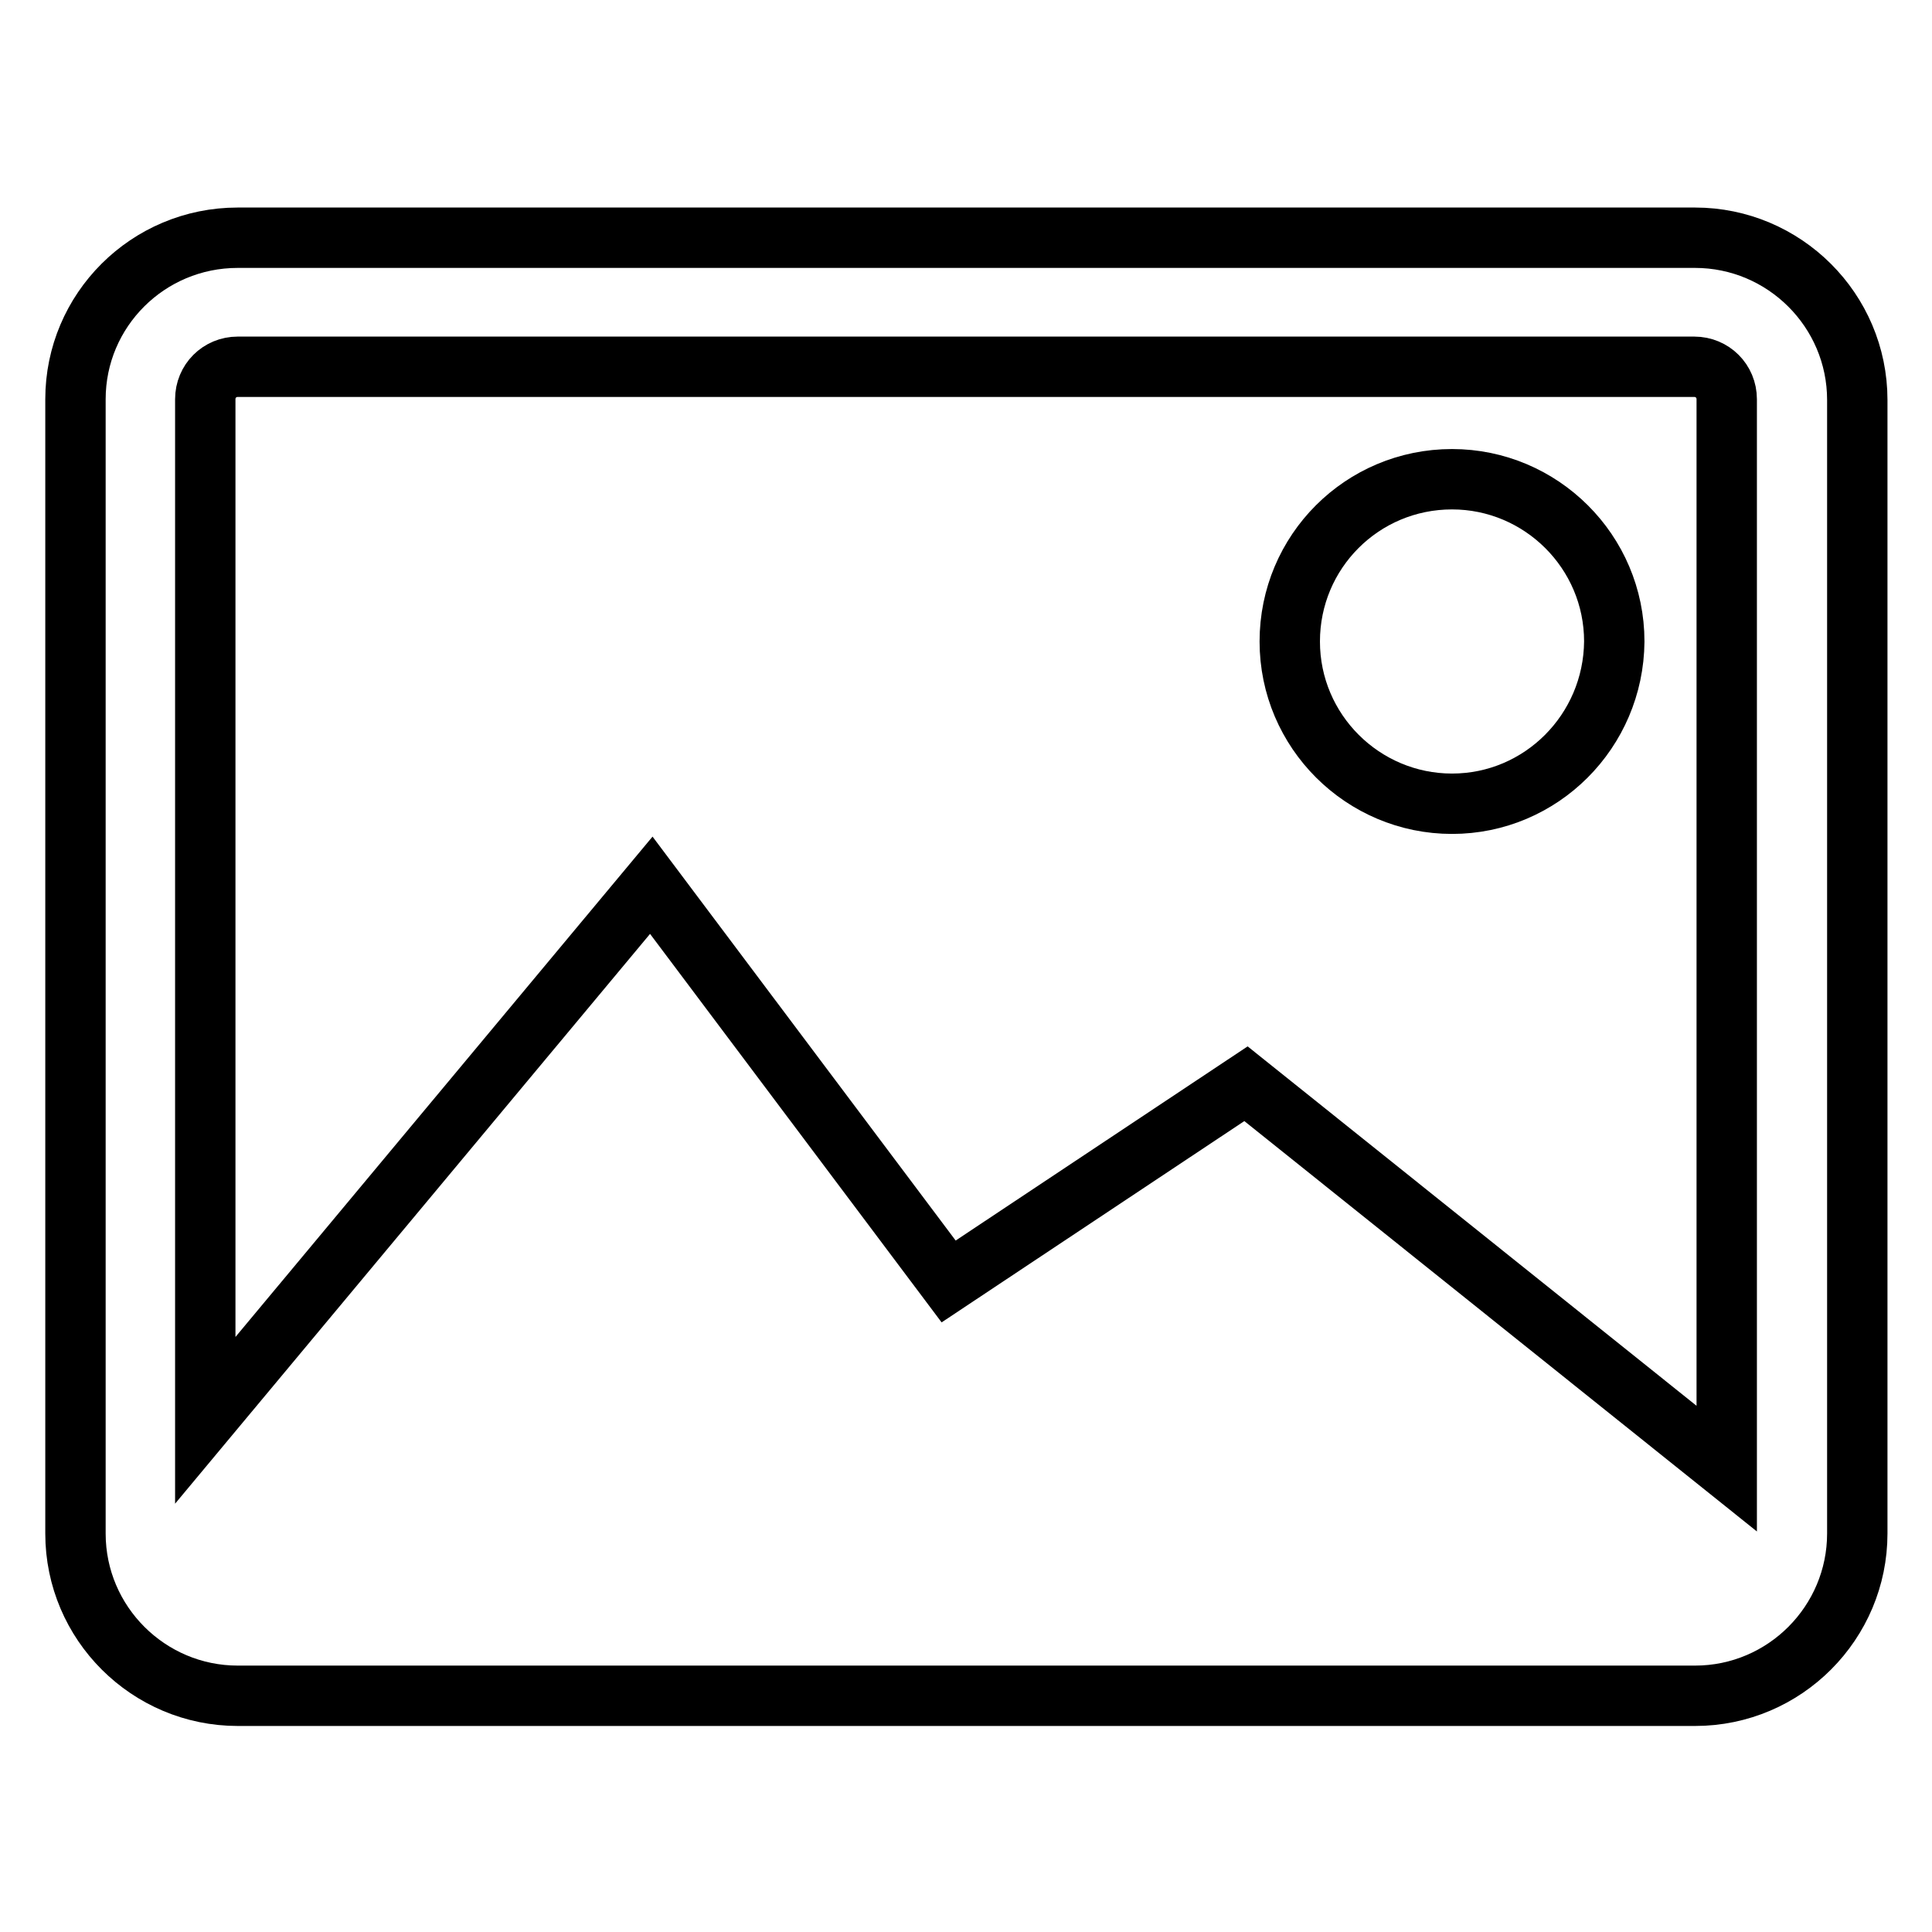 <?xml version="1.0" encoding="utf-8"?>
<!-- Svg Vector Icons : http://www.onlinewebfonts.com/icon -->
<!DOCTYPE svg PUBLIC "-//W3C//DTD SVG 1.1//EN" "http://www.w3.org/Graphics/SVG/1.1/DTD/svg11.dtd">
<svg version="1.1" xmlns="http://www.w3.org/2000/svg" xmlns:xlink="http://www.w3.org/1999/xlink" x="0px" y="0px" viewBox="0 0 256 256" enable-background="new 0 0 256 256" xml:space="preserve">
<g> <path stroke-width="8" fill-opacity="0" stroke="#000000"  d="M192.4,106.5c-11.8,0-21.5-9.6-21.5-21.5s9.6-21.5,21.5-21.5c11.8,0,21.5,9.6,21.5,21.5 C213.8,96.9,204.2,106.5,192.4,106.5L192.4,106.5z M31.5,31.5h193.1c11.8,0,21.5,9.6,21.5,21.5l0,0v150.2 c0,11.8-9.6,21.5-21.5,21.5l0,0H31.5c-11.8,0-21.5-9.6-21.5-21.5l0,0V52.9C10,41.1,19.6,31.5,31.5,31.5z M228.8,194.6V52.9 c0-2.4-1.9-4.3-4.3-4.3H31.5c-2.4,0-4.3,1.9-4.3,4.3v135.3l59.1-70.9l39.4,52.5l39.4-26.2L228.8,194.6z"/></g>
</svg>